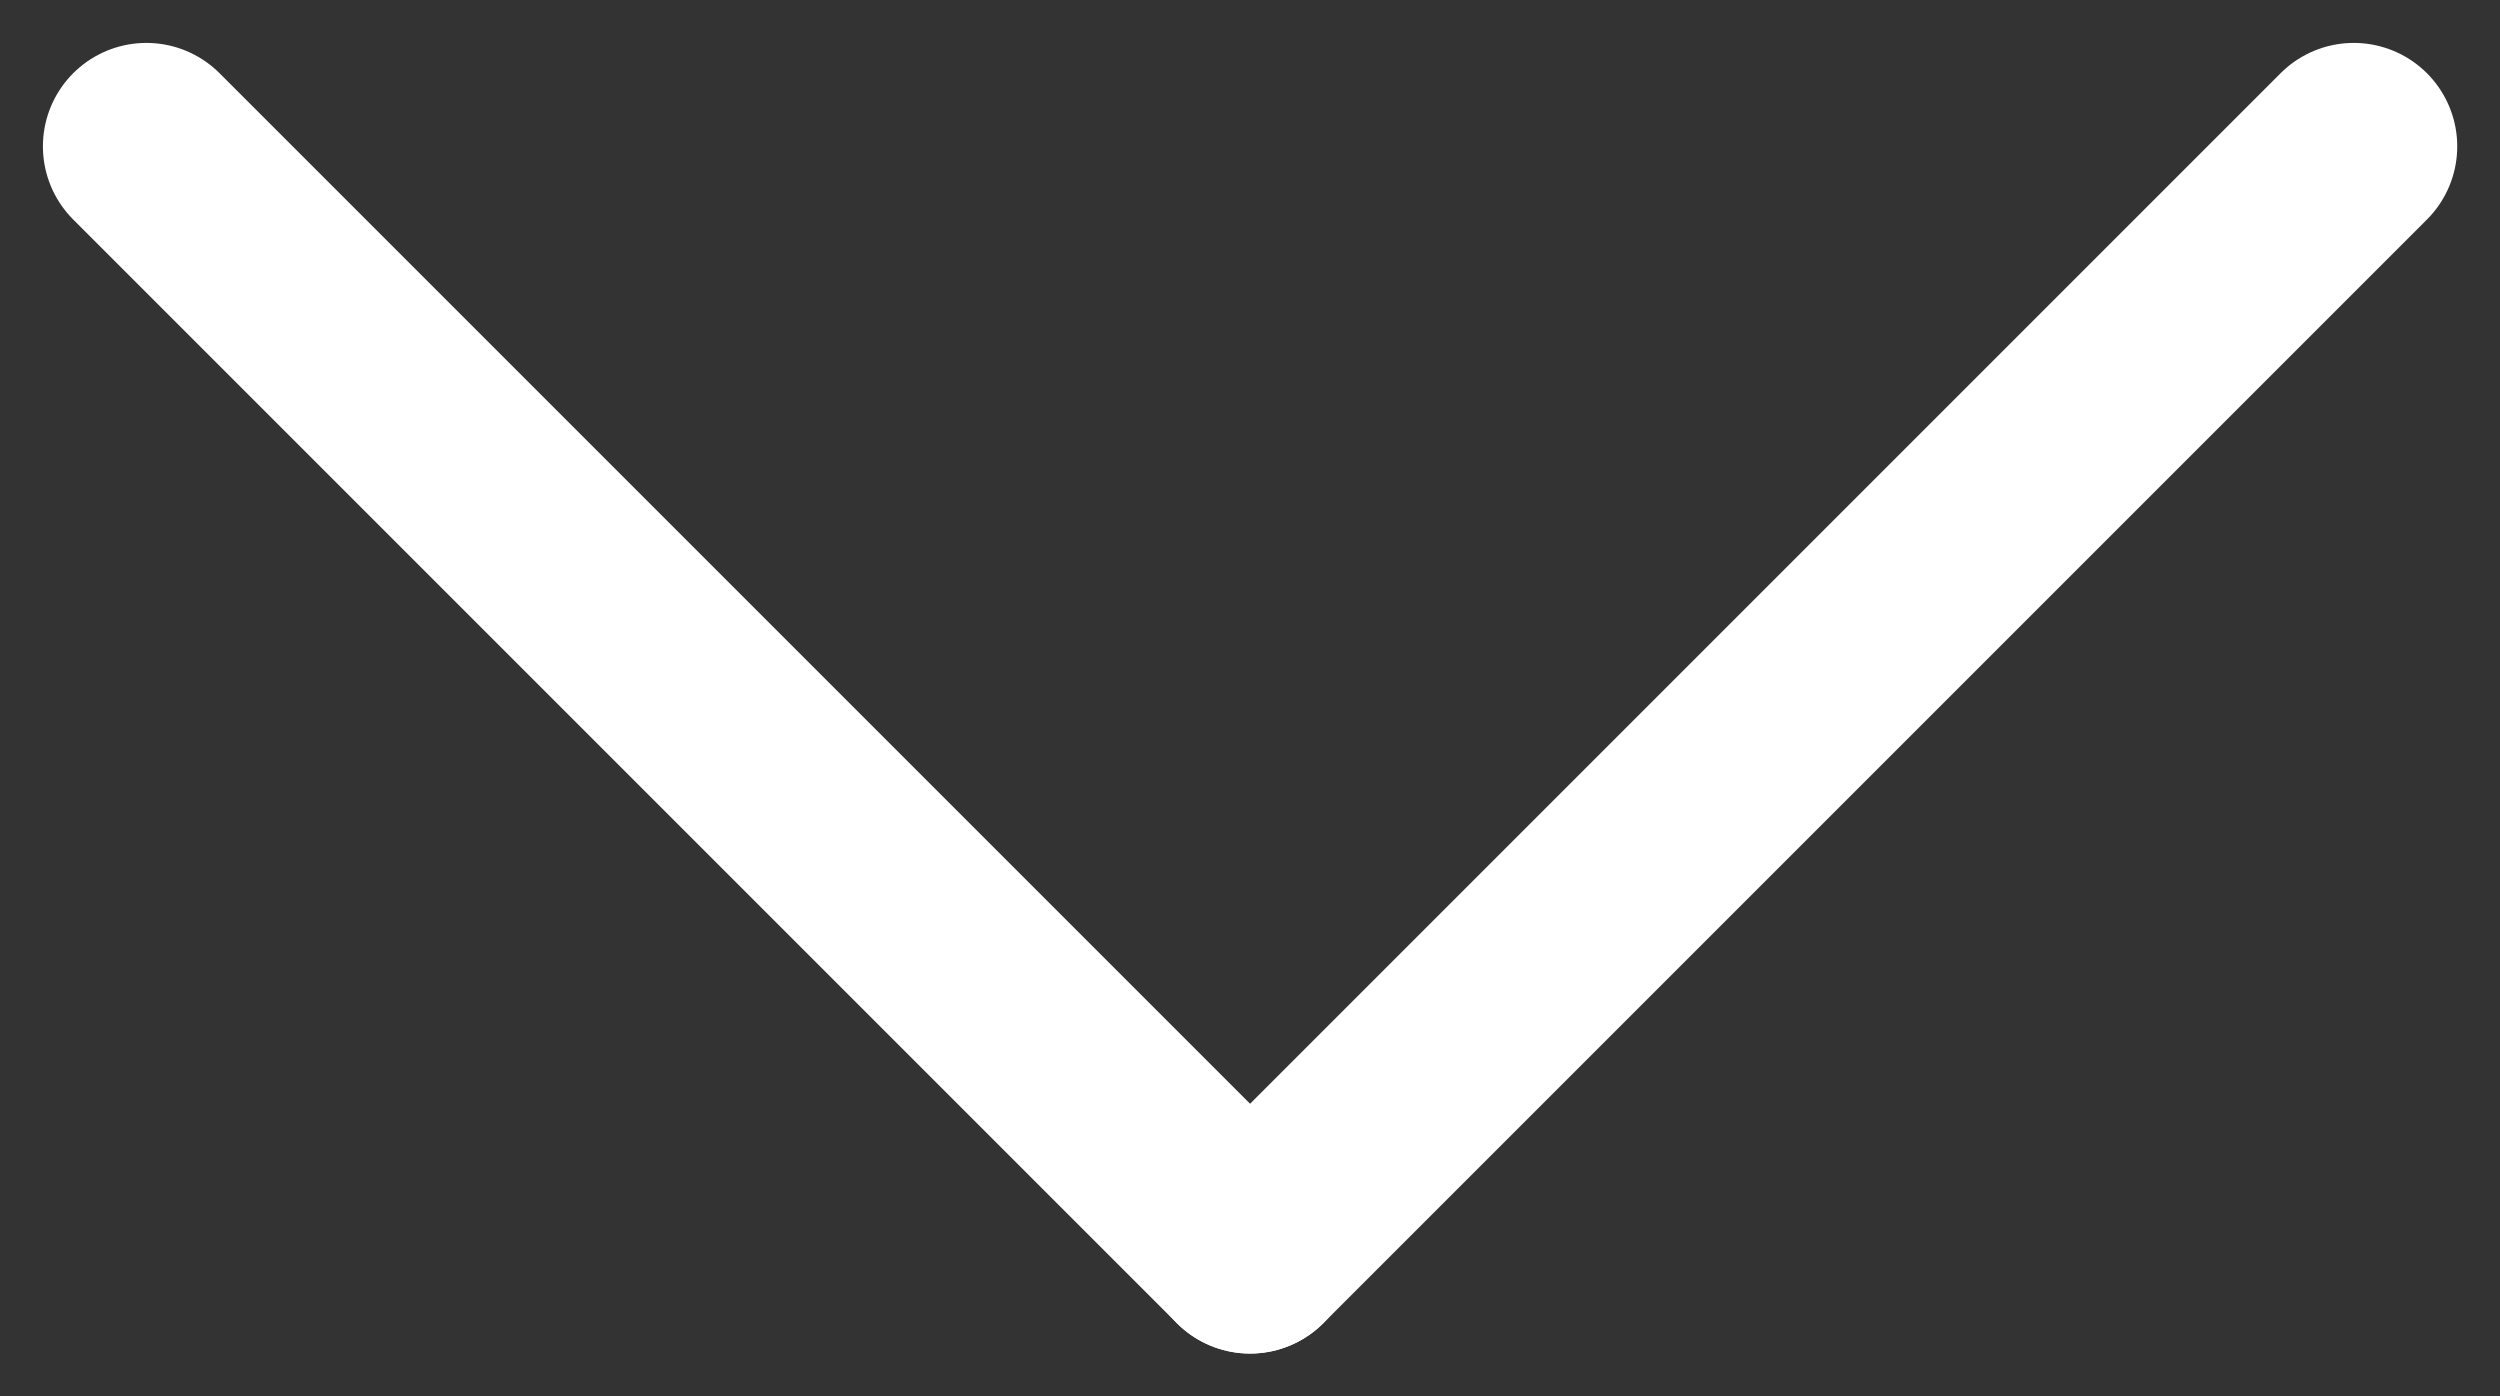<svg xmlns="http://www.w3.org/2000/svg" width="18.121" height="10.121" viewBox="0 0 18.121 10.121">
  <rect x="0" y="0" width="18.121" height="10.121" fill="#333333" stroke="none"/>
  <g id="seta" transform="translate(17.061 1.061) rotate(90)">
    <line id="Linha_363" data-name="Linha 363" x2="8" y2="8" transform="translate(0 0)" fill="none" stroke="#fff" stroke-linecap="round" stroke-width="1.5"/>
    <line id="Linha_364" data-name="Linha 364" y1="8" x2="8" transform="translate(0 8)" fill="none" stroke="#fff" stroke-linecap="round" stroke-width="1.5"/>
  </g>
</svg>
